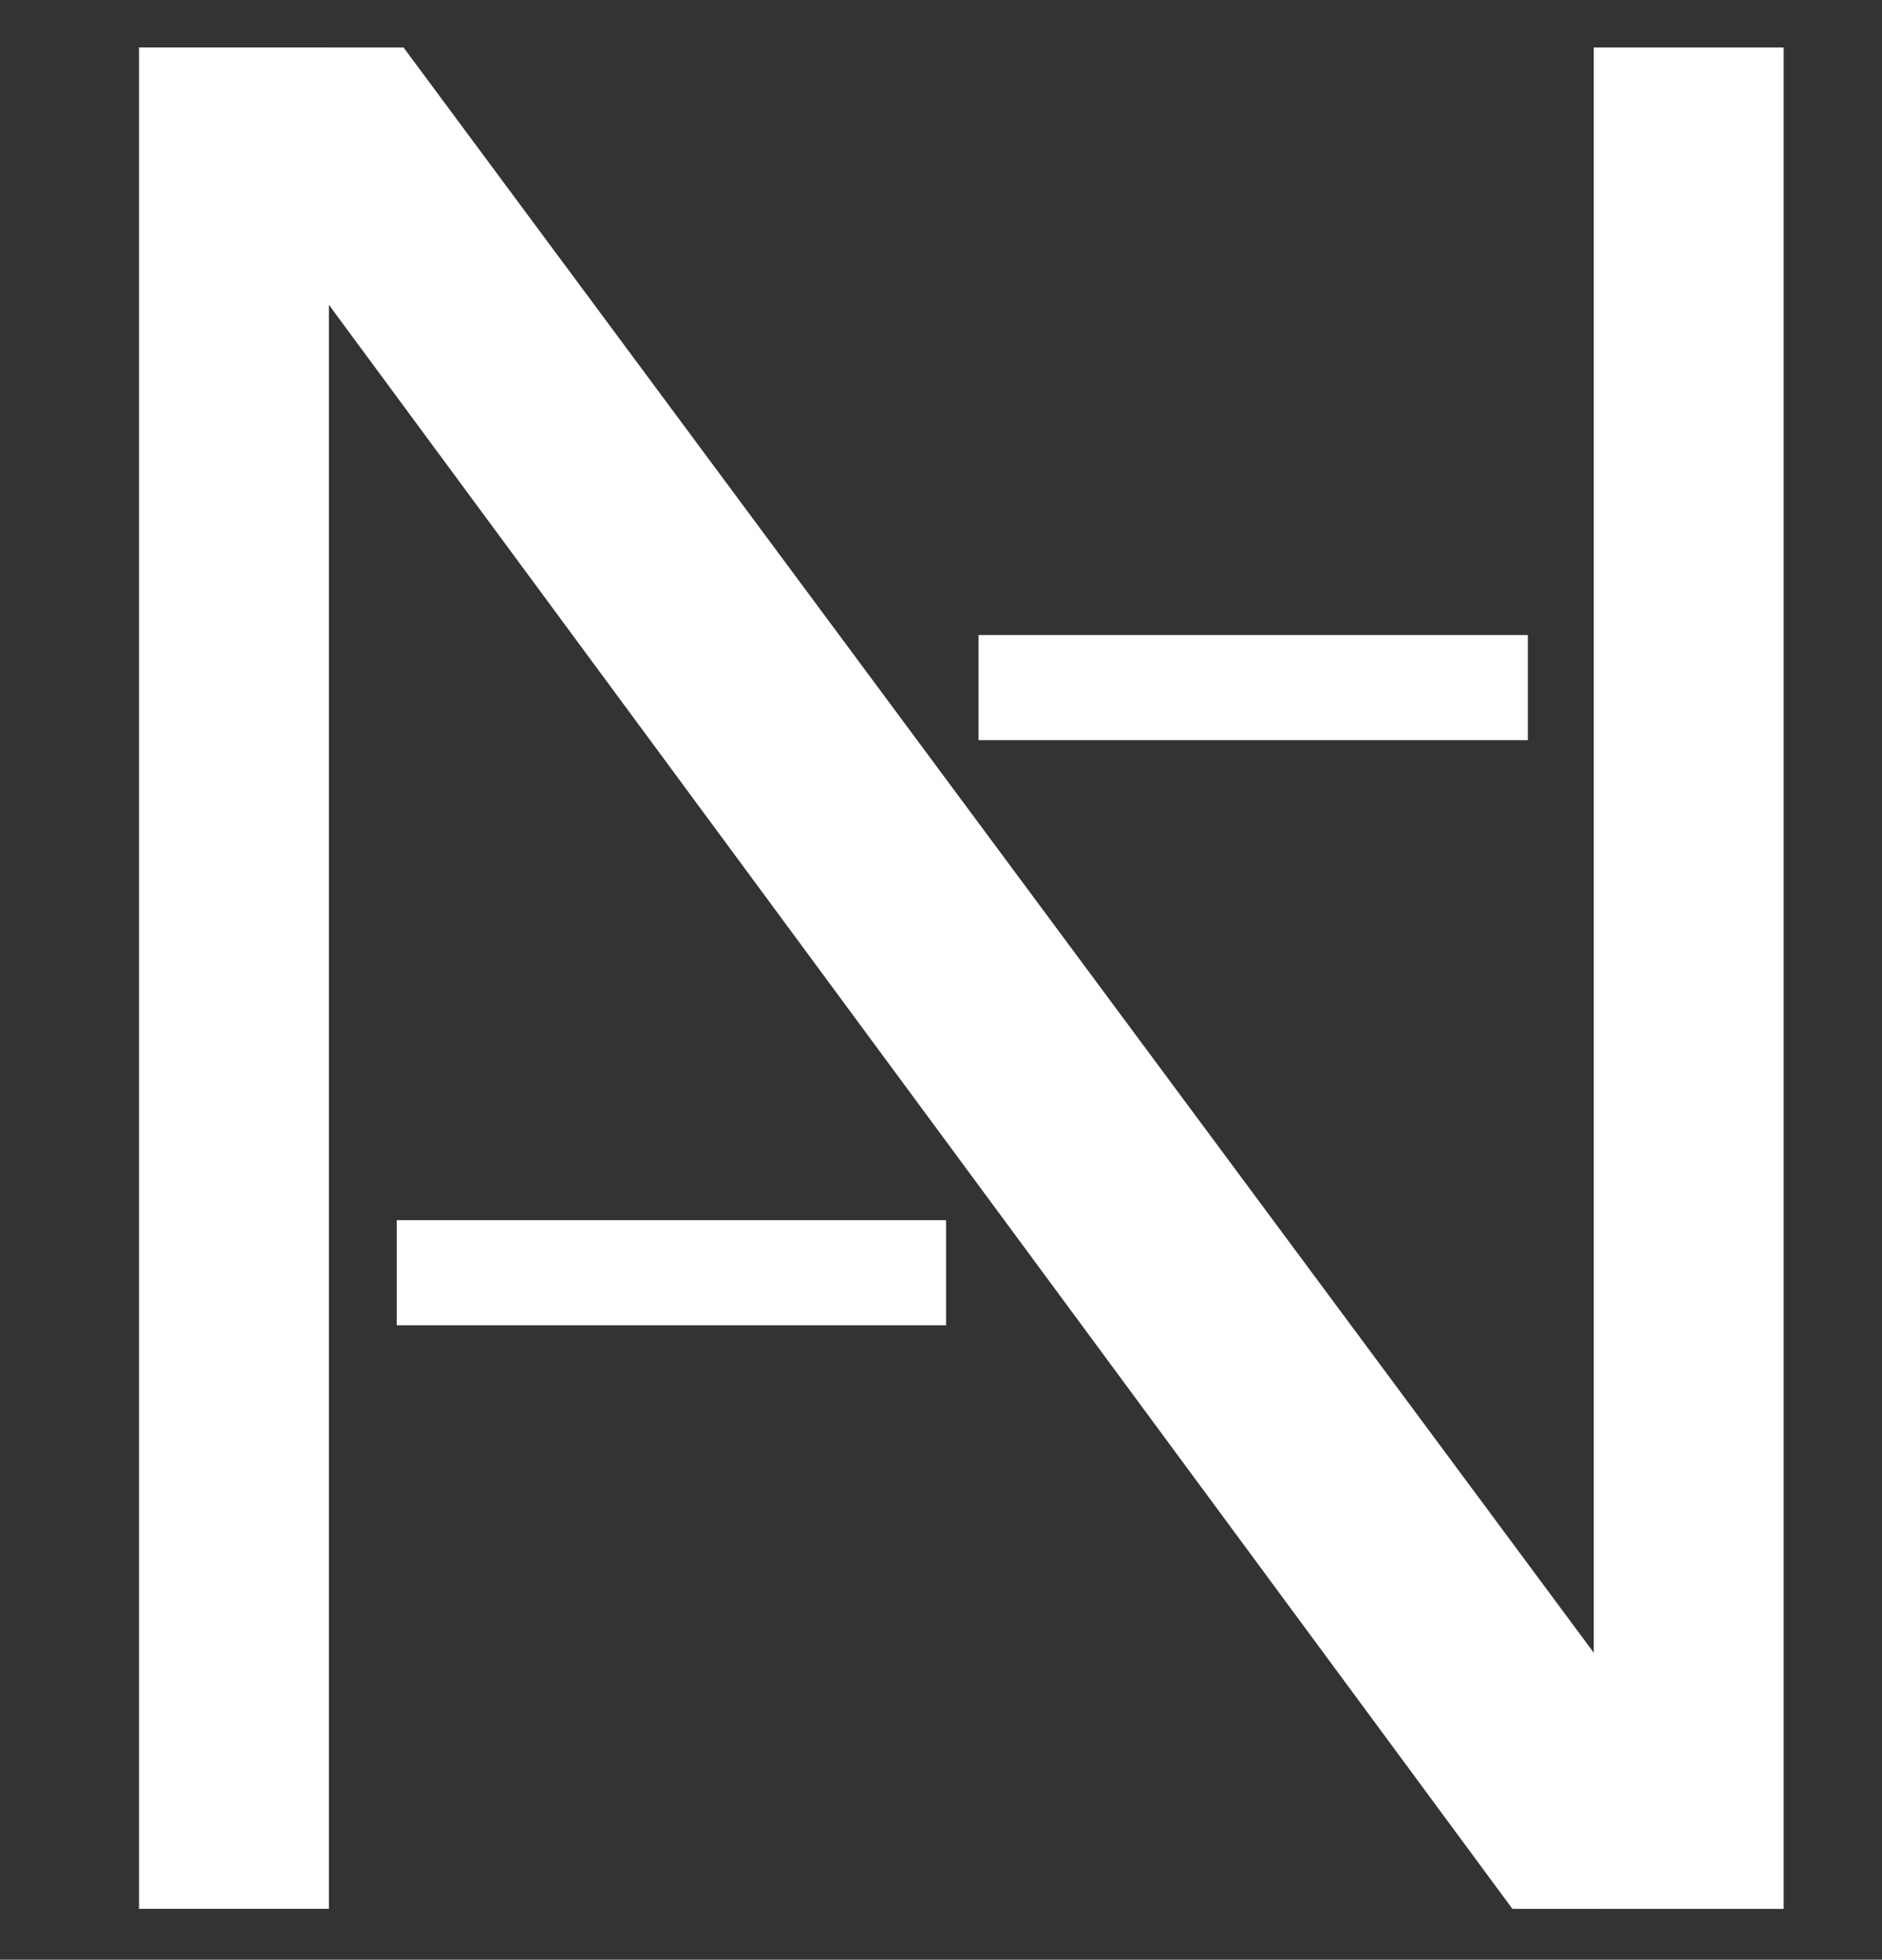 <?xml version="1.0" encoding="utf-8"?>
<!-- Generator: Adobe Illustrator 21.0.0, SVG Export Plug-In . SVG Version: 6.00 Build 0)  -->
<svg version="1.1" id="Warstwa_1" xmlns="http://www.w3.org/2000/svg" xmlns:xlink="http://www.w3.org/1999/xlink" x="0px" y="0px"
	 viewBox="0 0 55.5 57.8" style="enable-background:new 0 0 55.5 57.8;" xml:space="preserve">
<rect x="0" y="0" width="55.5" height="57.8" fill="#333333" stroke="none"/>
<style type="text/css">
	.st0{fill:#FFFFFF;}
</style>
<rect x="4.1" y="1.4" class="st0" width="5.6" height="54.9"/>
<rect x="18.2" y="29.5" transform="matrix(6.123234e-17 -1 1 6.123234e-17 -17.801 57.288)" class="st0" width="3.1" height="16.2"/>
<rect x="35.5" y="12.2" transform="matrix(-1.836970e-16 1 -1 -1.836970e-16 57.256 -16.77)" class="st0" width="3.1" height="16.2"/>
<rect x="47" y="1.4" class="st0" width="5.6" height="54.9"/>
<polygon class="st0" points="52.6,56.3 44.6,56.3 4.1,1.4 11.9,1.4 "/>
</svg>
